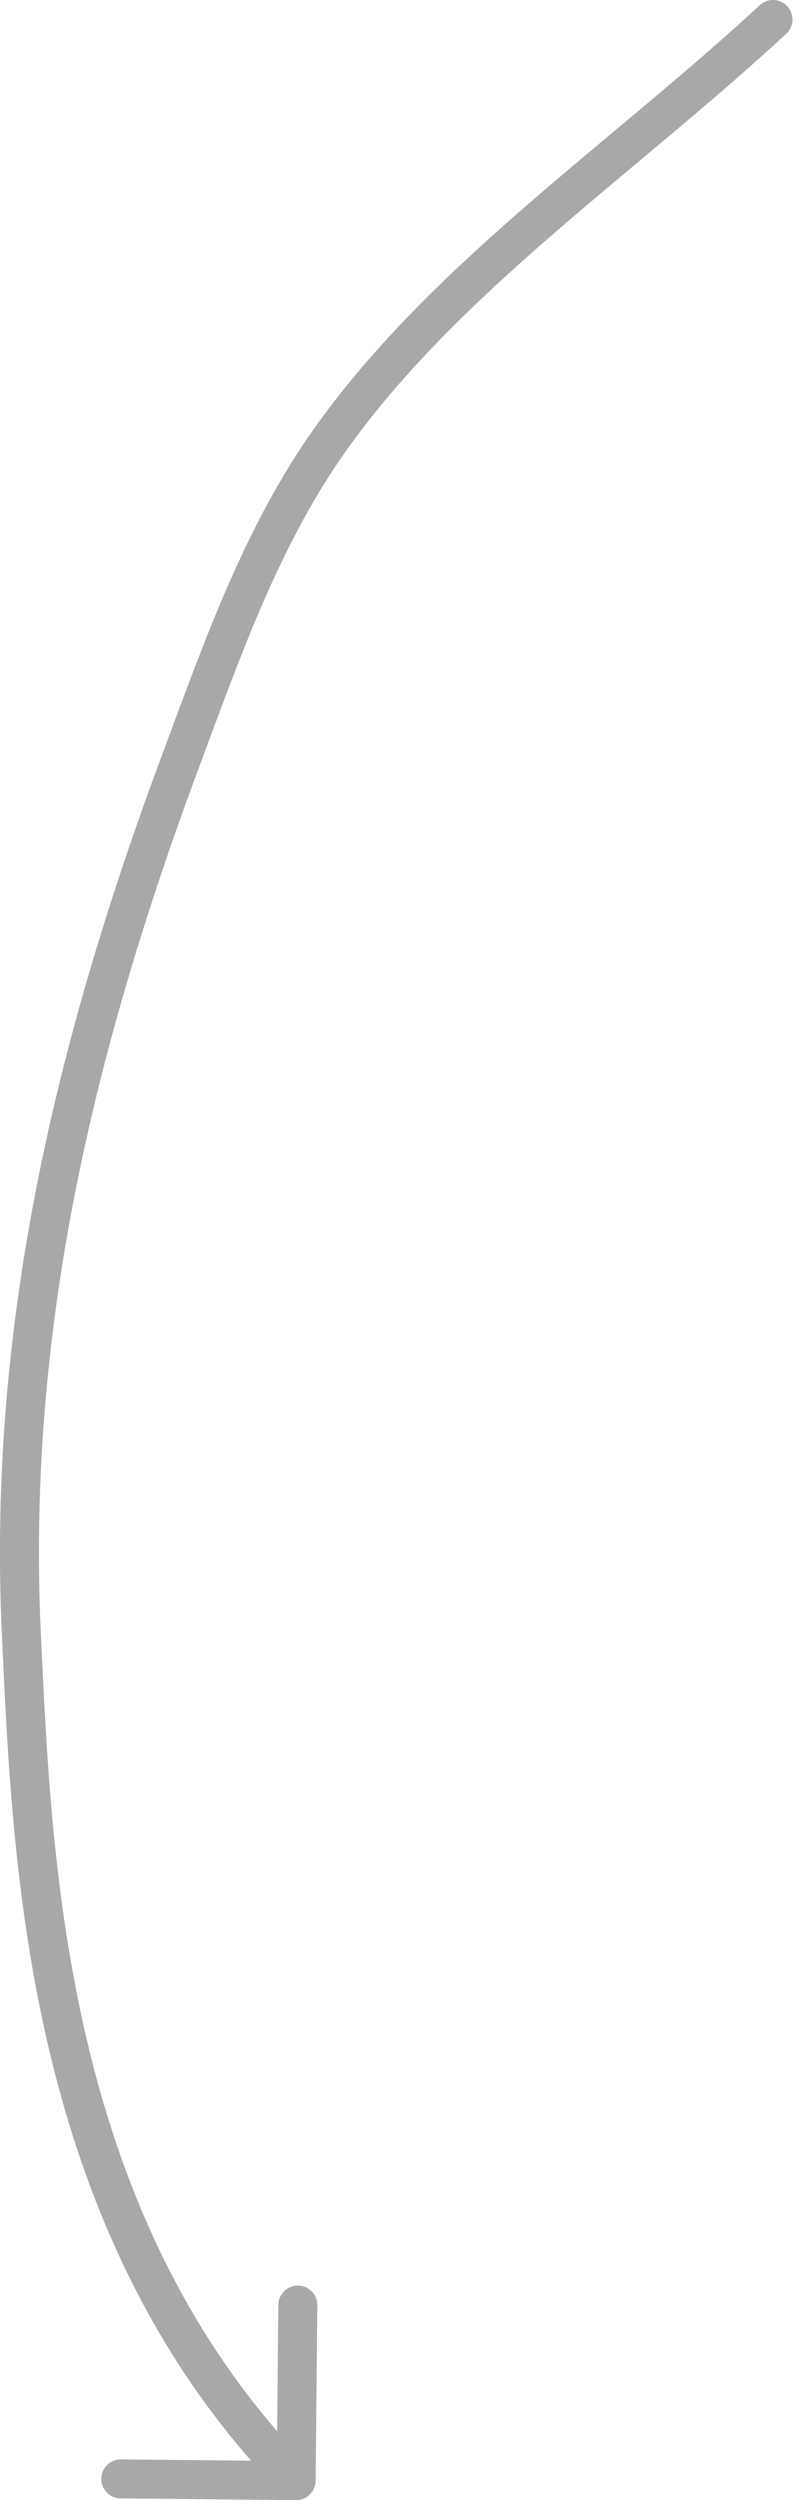 <?xml version="1.0" encoding="UTF-8"?> <svg xmlns="http://www.w3.org/2000/svg" width="82" height="257" viewBox="0 0 82 257" fill="none"> <path d="M30.449 257C31.556 257.011 32.462 256.122 32.473 255.015L32.649 236.971C32.659 235.864 31.771 234.957 30.663 234.947C29.556 234.936 28.65 235.825 28.639 236.932L28.483 252.971L12.444 252.815C11.337 252.804 10.431 253.693 10.42 254.8C10.409 255.907 11.298 256.814 12.405 256.824L30.449 257ZM2.2 168.011L4.203 167.916L2.2 168.011ZM18.697 77.911L20.575 78.612L18.697 77.911ZM34.09 45.019L32.459 43.853L34.09 45.019ZM80.893 3.477C81.706 2.725 81.755 1.456 81.003 0.644C80.251 -0.169 78.983 -0.219 78.17 0.533L80.893 3.477ZM31.9 253.591C6.721 227.918 5.335 191.869 4.203 167.916L0.197 168.105C1.317 191.804 2.629 229.472 29.037 256.399L31.9 253.591ZM4.203 167.916C2.69 135.902 10.091 106.704 20.575 78.612L16.818 77.21C6.235 105.567 -1.351 135.339 0.197 168.105L4.203 167.916ZM20.575 78.612C24.814 67.254 28.796 55.869 35.721 46.185L32.459 43.853C25.158 54.064 20.993 66.024 16.818 77.21L20.575 78.612ZM35.721 46.185C41.486 38.121 48.84 31.064 56.757 24.194C64.595 17.391 73.149 10.639 80.893 3.477L78.17 0.533C70.456 7.668 62.194 14.165 54.128 21.165C46.141 28.098 38.502 35.4 32.459 43.853L35.721 46.185Z" fill="#A8A8A8"></path> </svg> 